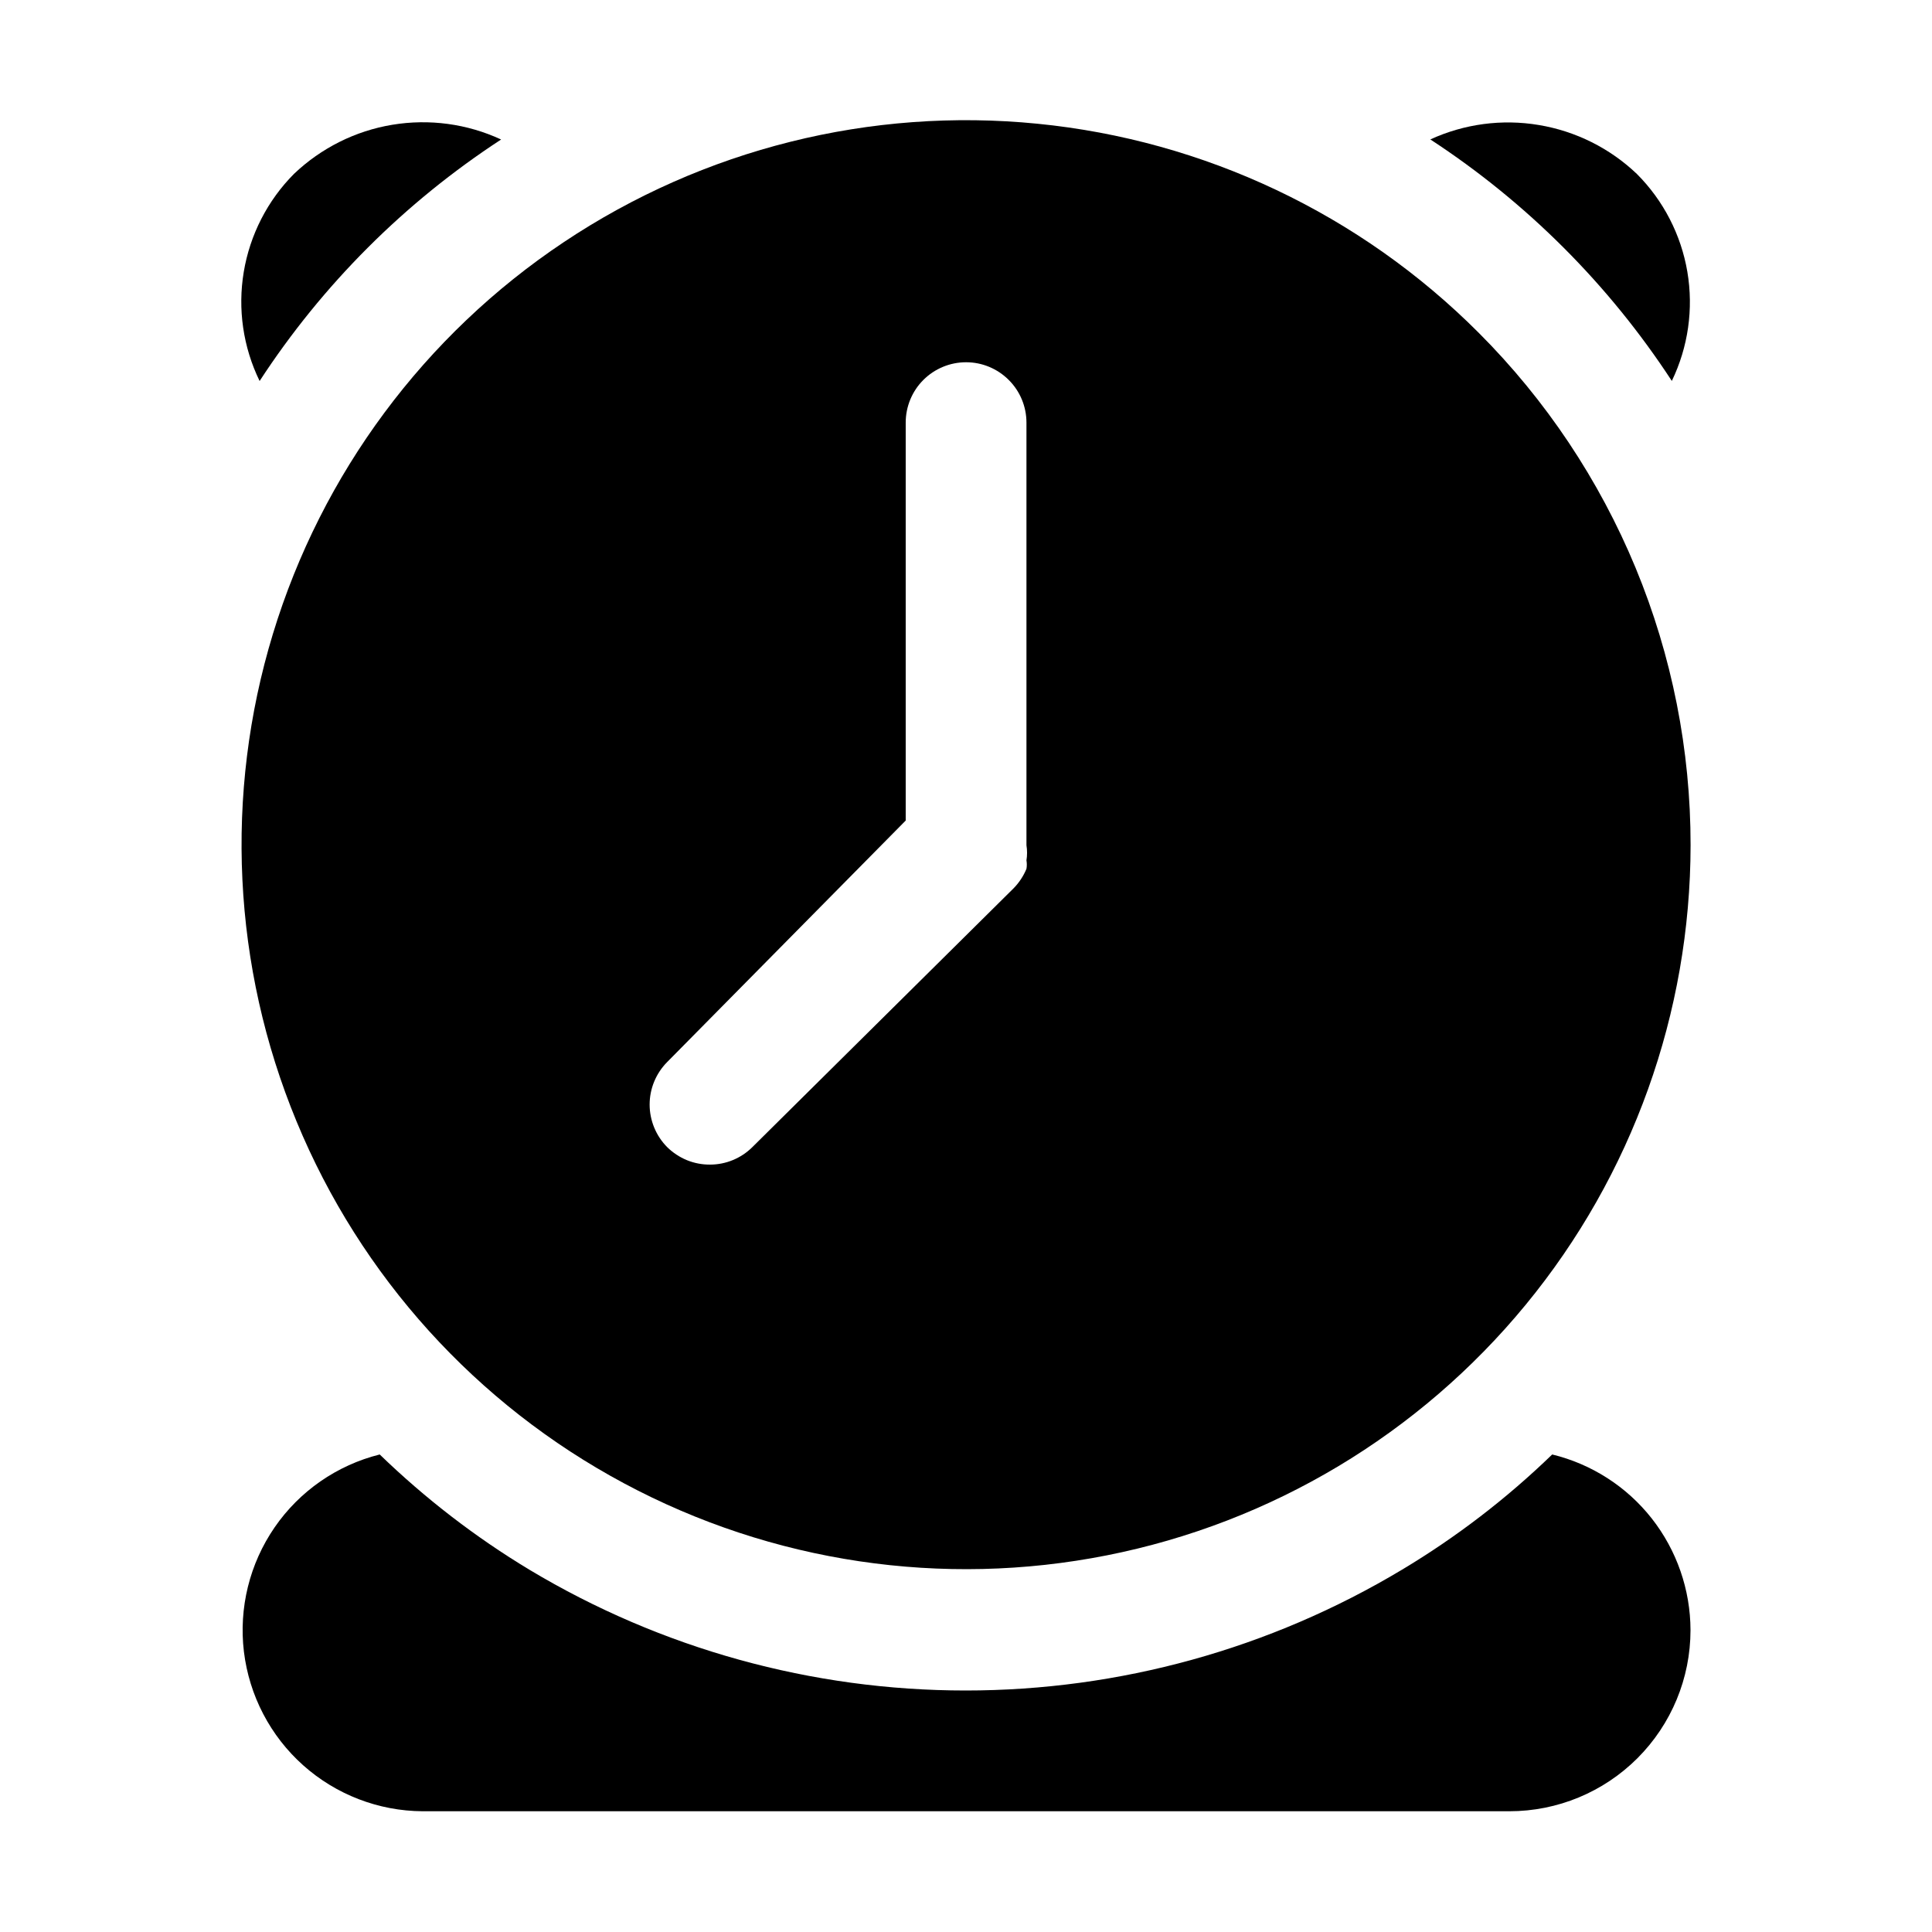 <svg width="24" height="24" viewBox="0 0 24 24" fill="none" xmlns="http://www.w3.org/2000/svg">
<path d="M6.225 1.733C5.028 2.514 4.006 3.535 3.225 4.733C3.02 4.312 2.951 3.839 3.028 3.378C3.105 2.917 3.323 2.491 3.652 2.16C3.989 1.839 4.414 1.626 4.873 1.55C5.332 1.474 5.803 1.537 6.225 1.733Z" fill="black"/>
<path d="M20.768 4.732C19.986 3.535 18.965 2.514 17.768 1.732C18.189 1.539 18.658 1.476 19.116 1.553C19.573 1.629 19.997 1.84 20.333 2.16C20.663 2.49 20.883 2.916 20.961 3.377C21.039 3.838 20.971 4.312 20.768 4.732Z" fill="black"/>
<path d="M18.368 4.133C16.897 2.659 14.96 1.742 12.888 1.537C10.816 1.331 8.737 1.851 7.005 3.007C5.273 4.162 3.996 5.883 3.39 7.875C2.784 9.867 2.888 12.007 3.684 13.931C4.479 15.856 5.917 17.445 7.753 18.427C9.588 19.41 11.708 19.726 13.75 19.321C15.793 18.917 17.631 17.816 18.953 16.208C20.276 14.599 20.999 12.582 21.001 10.5C21.002 9.318 20.77 8.147 20.318 7.054C19.866 5.962 19.204 4.969 18.368 4.133ZM12.751 10.5C12.761 10.562 12.761 10.626 12.751 10.688C12.757 10.722 12.757 10.758 12.751 10.793C12.714 10.882 12.661 10.963 12.593 11.033L9.346 14.25C9.206 14.389 9.017 14.467 8.821 14.467C8.722 14.468 8.624 14.449 8.533 14.412C8.441 14.374 8.358 14.319 8.288 14.25C8.149 14.11 8.07 13.919 8.07 13.721C8.07 13.523 8.149 13.333 8.288 13.193L11.251 10.193V5.25C11.251 5.051 11.33 4.86 11.47 4.72C11.611 4.579 11.802 4.5 12.001 4.5C12.2 4.5 12.39 4.579 12.531 4.72C12.672 4.86 12.751 5.051 12.751 5.25V10.5Z" fill="black"/>
<path d="M21 20.25C21 20.847 20.763 21.419 20.341 21.841C19.919 22.263 19.347 22.5 18.75 22.5H5.25C4.702 22.497 4.174 22.293 3.766 21.929C3.357 21.564 3.096 21.062 3.03 20.518C2.965 19.975 3.1 19.426 3.411 18.974C3.721 18.523 4.186 18.201 4.717 18.068C5.281 18.614 5.905 19.095 6.577 19.5C8.214 20.482 10.087 21 11.996 21C13.905 21 15.778 20.482 17.415 19.5C18.09 19.096 18.717 18.615 19.282 18.068C19.772 18.187 20.207 18.467 20.518 18.862C20.829 19.258 20.999 19.747 21 20.25Z" fill="black"/>
</svg>
